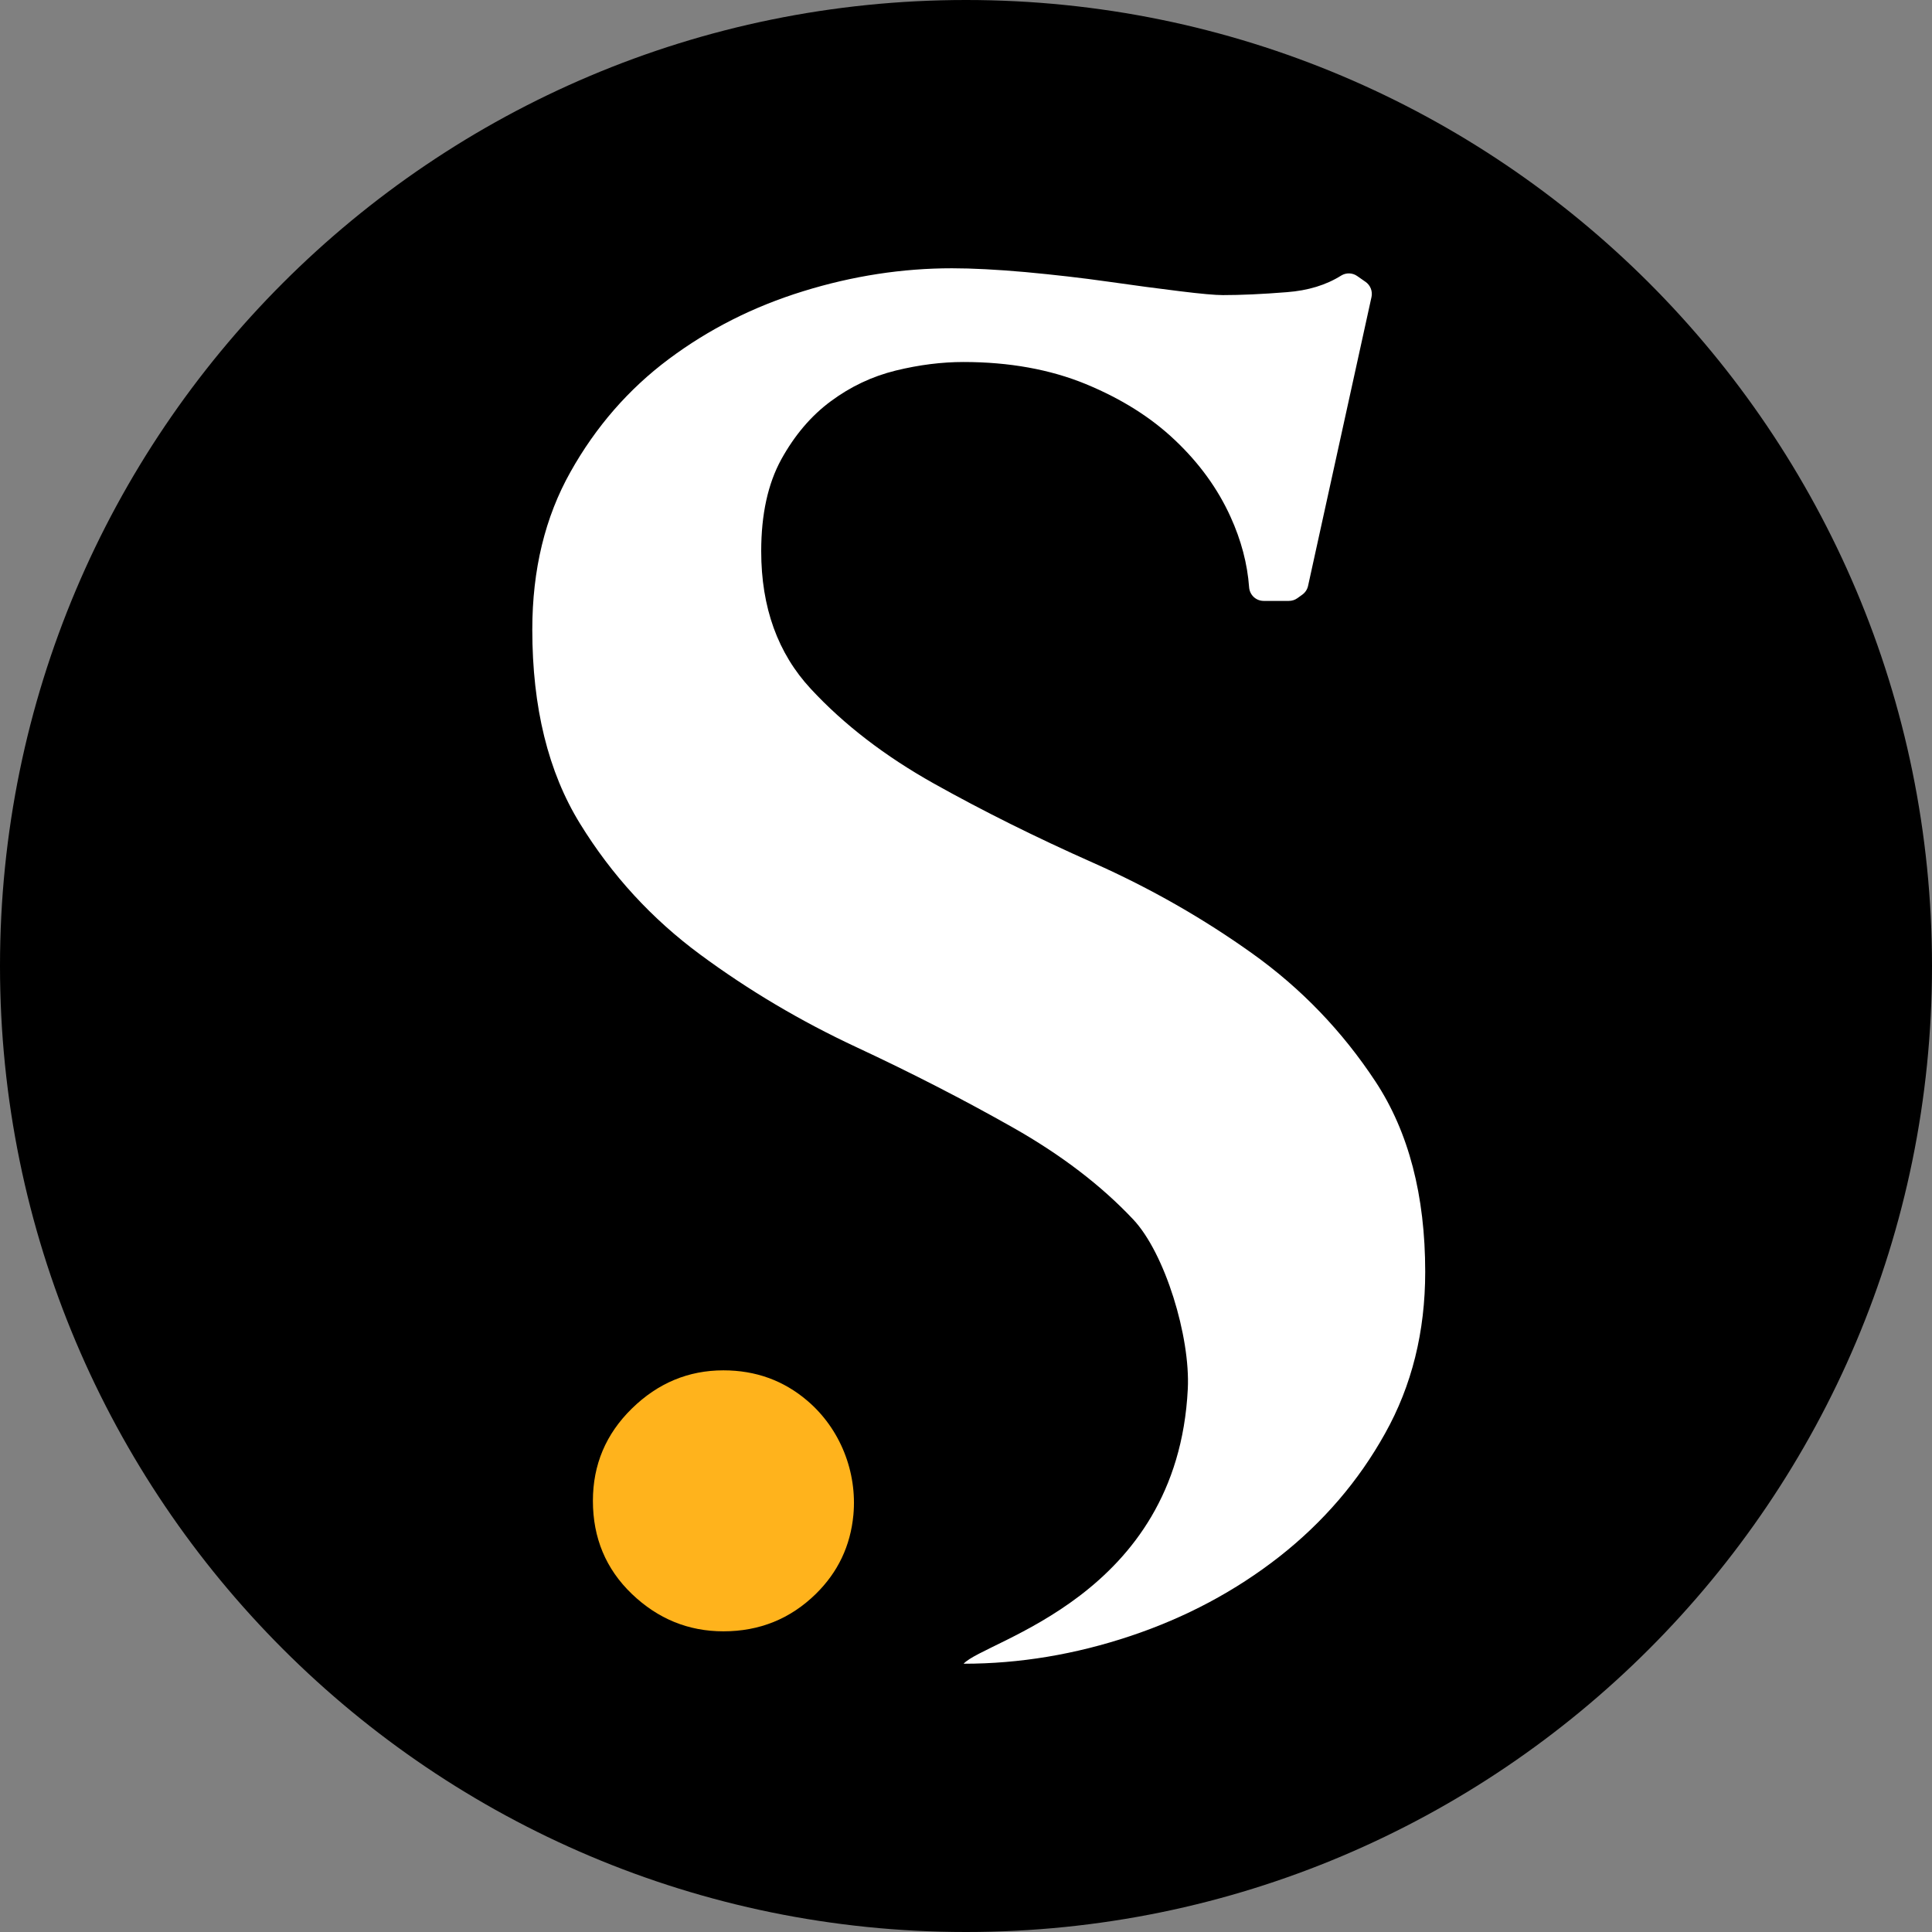 <svg width="35" height="35" viewBox="0 0 35 35" fill="none" xmlns="http://www.w3.org/2000/svg">
<rect x="0" y="0" width="35" height="35" fill="#808080" stroke="none"/>
<path d="M17.5 35C27.165 35 35 27.165 35 17.5C35 7.835 27.165 0 17.5 0C7.835 0 0 7.835 0 17.5C0 27.165 7.835 35 17.5 35Z" fill="black"/>
<path d="M17.457 30.14C18.471 30.14 19.479 29.972 20.481 29.637C21.483 29.302 22.381 28.823 23.176 28.201C23.97 27.577 24.611 26.833 25.093 25.966C25.577 25.101 25.819 24.126 25.819 23.041C25.819 21.656 25.519 20.507 24.92 19.596C24.32 18.685 23.577 17.91 22.69 17.276C21.802 16.641 20.842 16.092 19.805 15.631C18.767 15.17 17.805 14.691 16.919 14.195C16.032 13.698 15.289 13.127 14.689 12.48C14.09 11.835 13.79 11.003 13.79 9.986C13.79 9.316 13.912 8.763 14.153 8.323C14.394 7.886 14.694 7.532 15.052 7.268C15.408 7.004 15.8 6.818 16.227 6.713C16.653 6.609 17.062 6.558 17.454 6.558C18.283 6.558 19.021 6.692 19.666 6.956C20.312 7.222 20.852 7.561 21.29 7.978C21.728 8.393 22.062 8.855 22.292 9.362C22.486 9.788 22.598 10.215 22.629 10.641C22.64 10.779 22.753 10.886 22.893 10.886H23.348C23.403 10.886 23.457 10.87 23.503 10.837L23.592 10.773C23.646 10.734 23.683 10.678 23.697 10.613L24.846 5.381C24.869 5.276 24.826 5.167 24.738 5.106L24.586 5C24.5 4.94 24.387 4.937 24.297 4.992C24.024 5.164 23.695 5.264 23.312 5.293C22.864 5.329 22.477 5.346 22.154 5.346C22.016 5.346 21.756 5.323 21.377 5.276C20.997 5.23 20.564 5.172 20.08 5.103C19.596 5.034 19.095 4.977 18.577 4.929C18.059 4.883 17.615 4.86 17.246 4.86C16.347 4.86 15.448 4.998 14.551 5.276C13.652 5.553 12.841 5.963 12.114 6.506C11.389 7.048 10.794 7.73 10.335 8.549C9.874 9.368 9.643 10.321 9.643 11.406C9.643 12.815 9.931 13.986 10.507 14.92C11.083 15.856 11.808 16.645 12.684 17.292C13.56 17.939 14.503 18.499 15.518 18.972C16.532 19.445 17.475 19.931 18.351 20.427C19.227 20.923 19.952 21.478 20.528 22.09C21.105 22.701 21.566 24.218 21.518 25.163C21.33 28.938 17.841 29.716 17.457 30.14Z" fill="white"/>
<path d="M14.779 28.876C15.18 28.482 15.407 28.006 15.46 27.445C15.532 26.666 15.221 25.882 14.625 25.375C14.195 25.008 13.688 24.825 13.105 24.825C12.471 24.825 11.918 25.056 11.447 25.517C10.976 25.978 10.741 26.535 10.741 27.189C10.741 27.861 10.976 28.424 11.447 28.876C11.918 29.327 12.471 29.553 13.105 29.553C13.76 29.553 14.318 29.327 14.779 28.876Z" fill="#FFB31C"/>
</svg>

